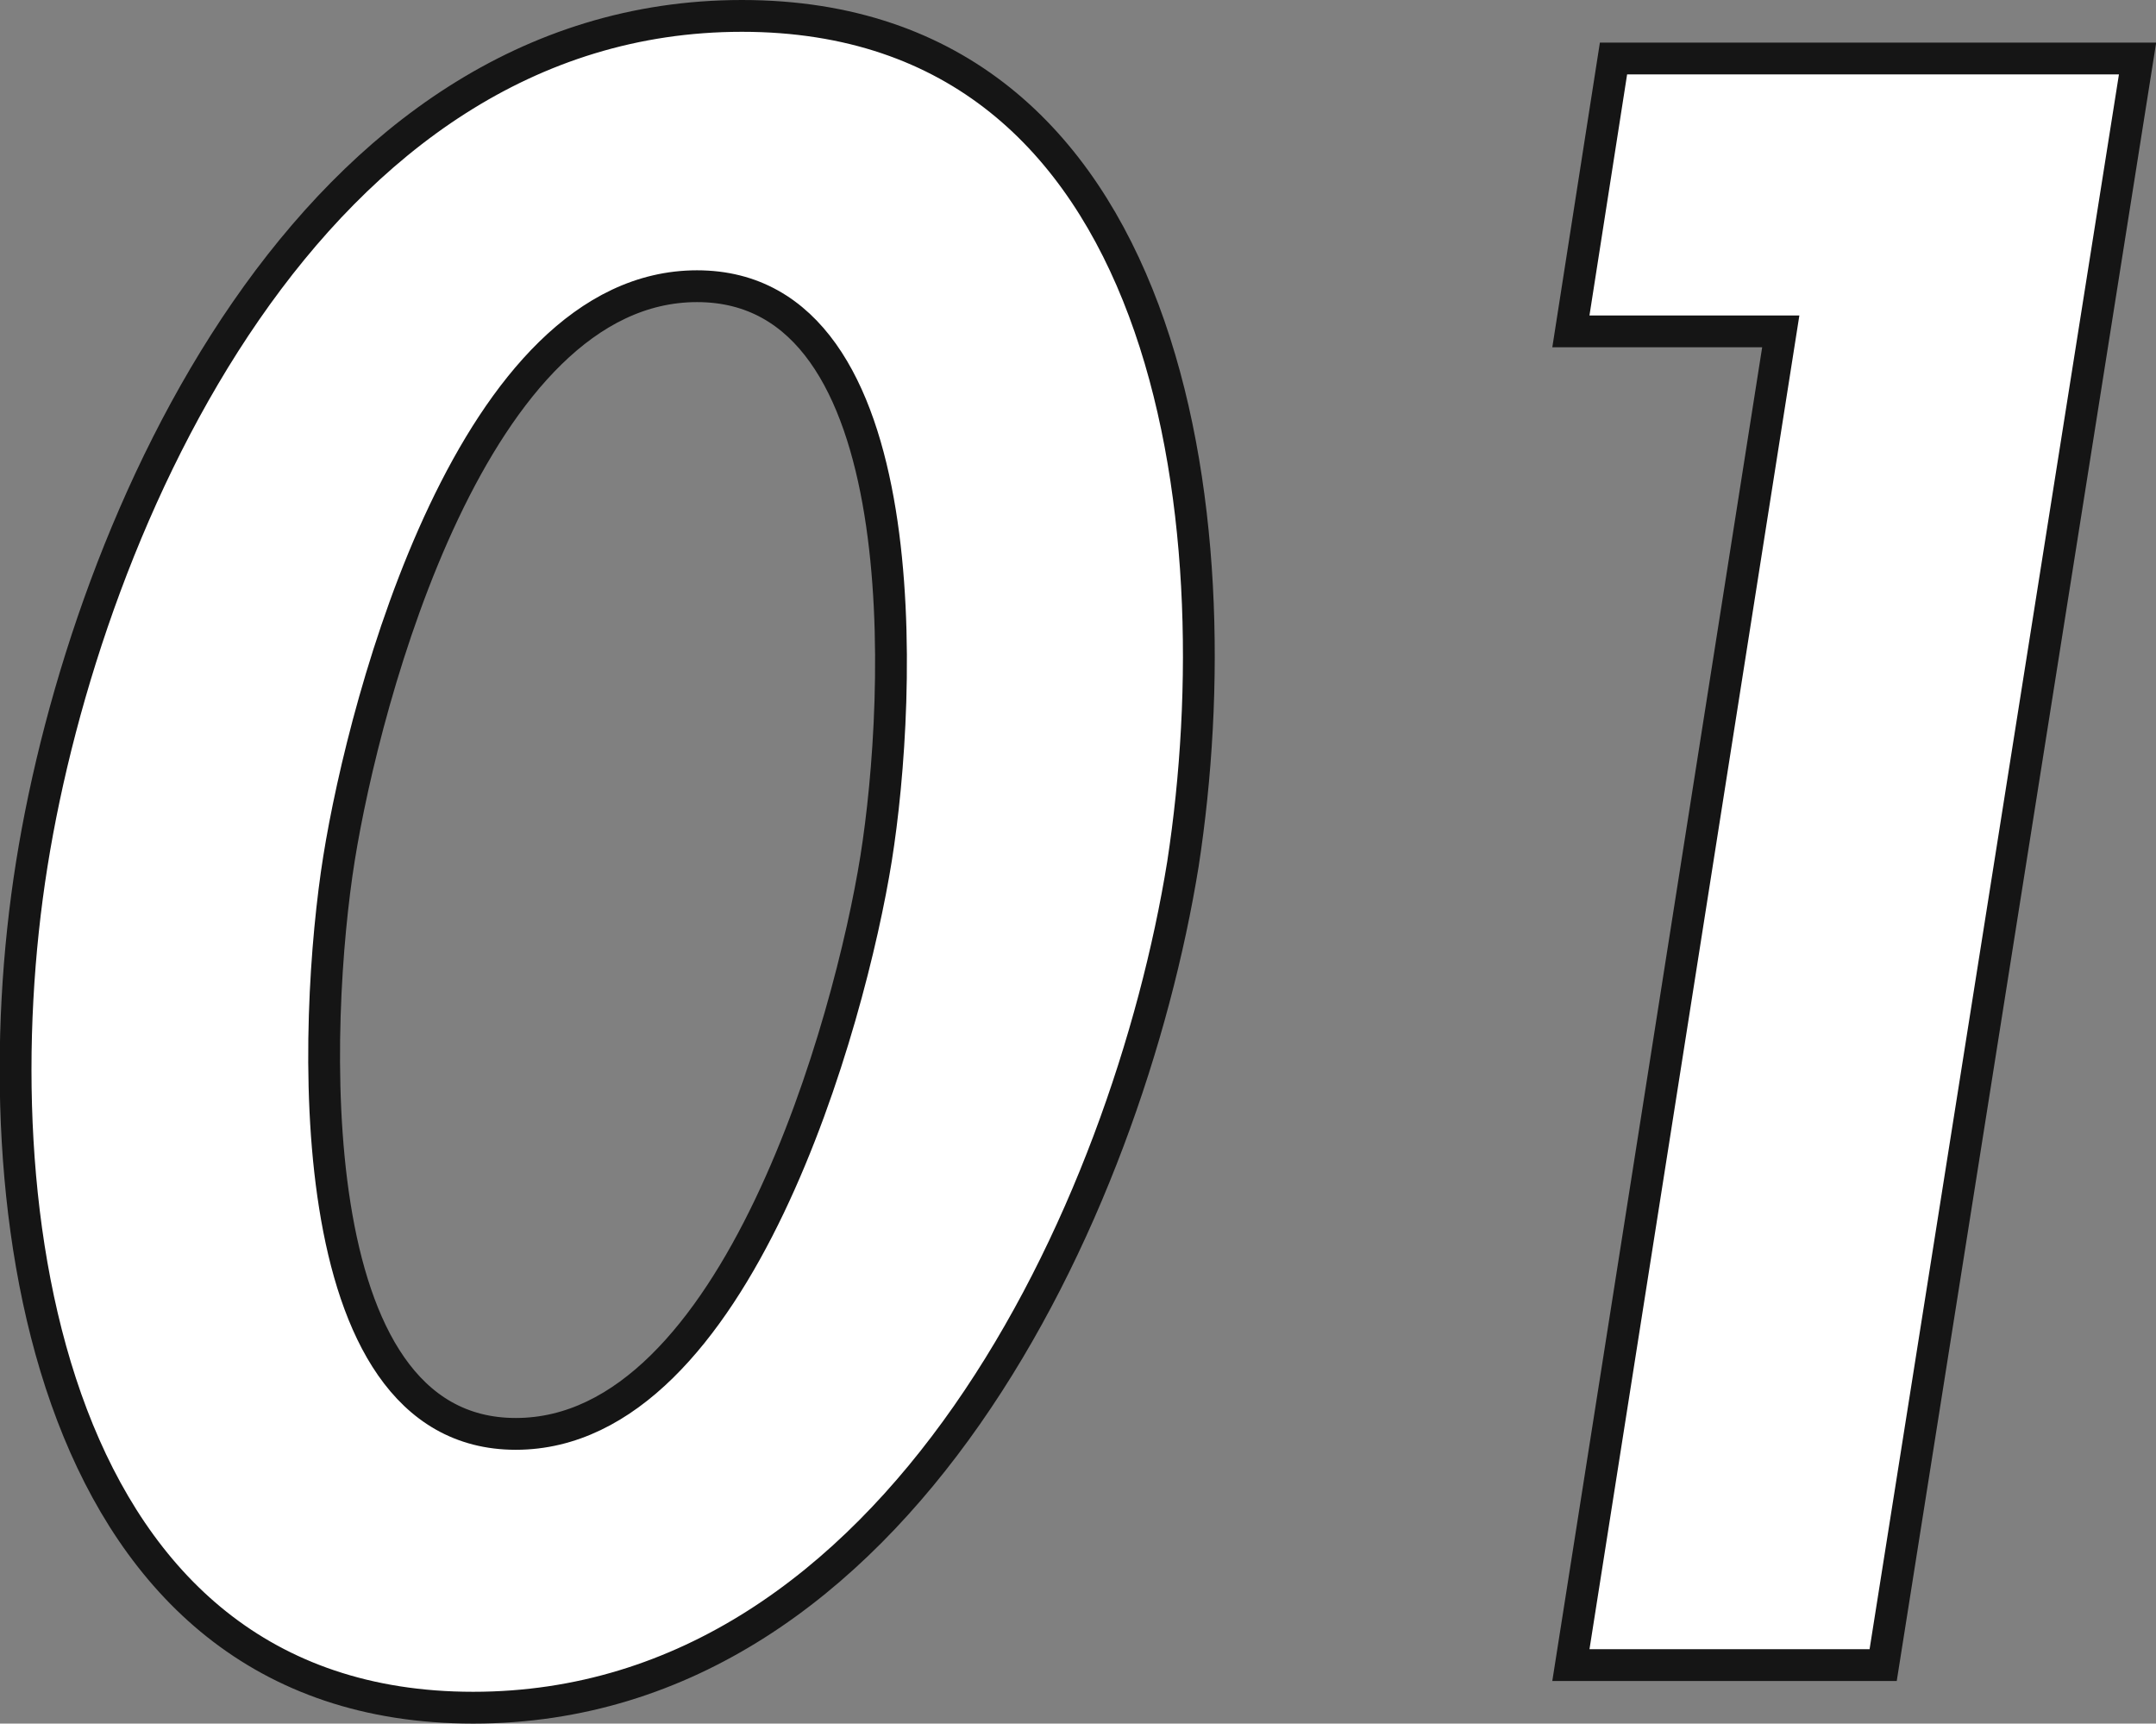 <svg xmlns="http://www.w3.org/2000/svg" viewBox="0 0 67.8 54.2"><rect x="0" y="0" width="67.8" height="54.2" fill="#808080" stroke="none"/><defs><style>.cls-1{fill:#fff;stroke:#151515;stroke-miterlimit:10;}</style></defs><g id="レイヤー_2" data-name="レイヤー 2"><g id="contents"><path class="cls-1" d="M37.2,27.17C35.45,38,28.28,53.7,14.88,53.7S-.73,38,1,27.17,9.79.5,23.33.5,38.87,16.31,37.2,27.17ZM10.66,27c-.8,5-1.4,18.09,5.56,18.09S26.74,32.06,27.55,27s1.4-18-5.63-18S11.47,21.94,10.66,27Z"/><path class="cls-1" d="M49.4,10.42l1.34-8.58H67.22l-8,50.52H49.4L56,10.42Z"/></g></g></svg>